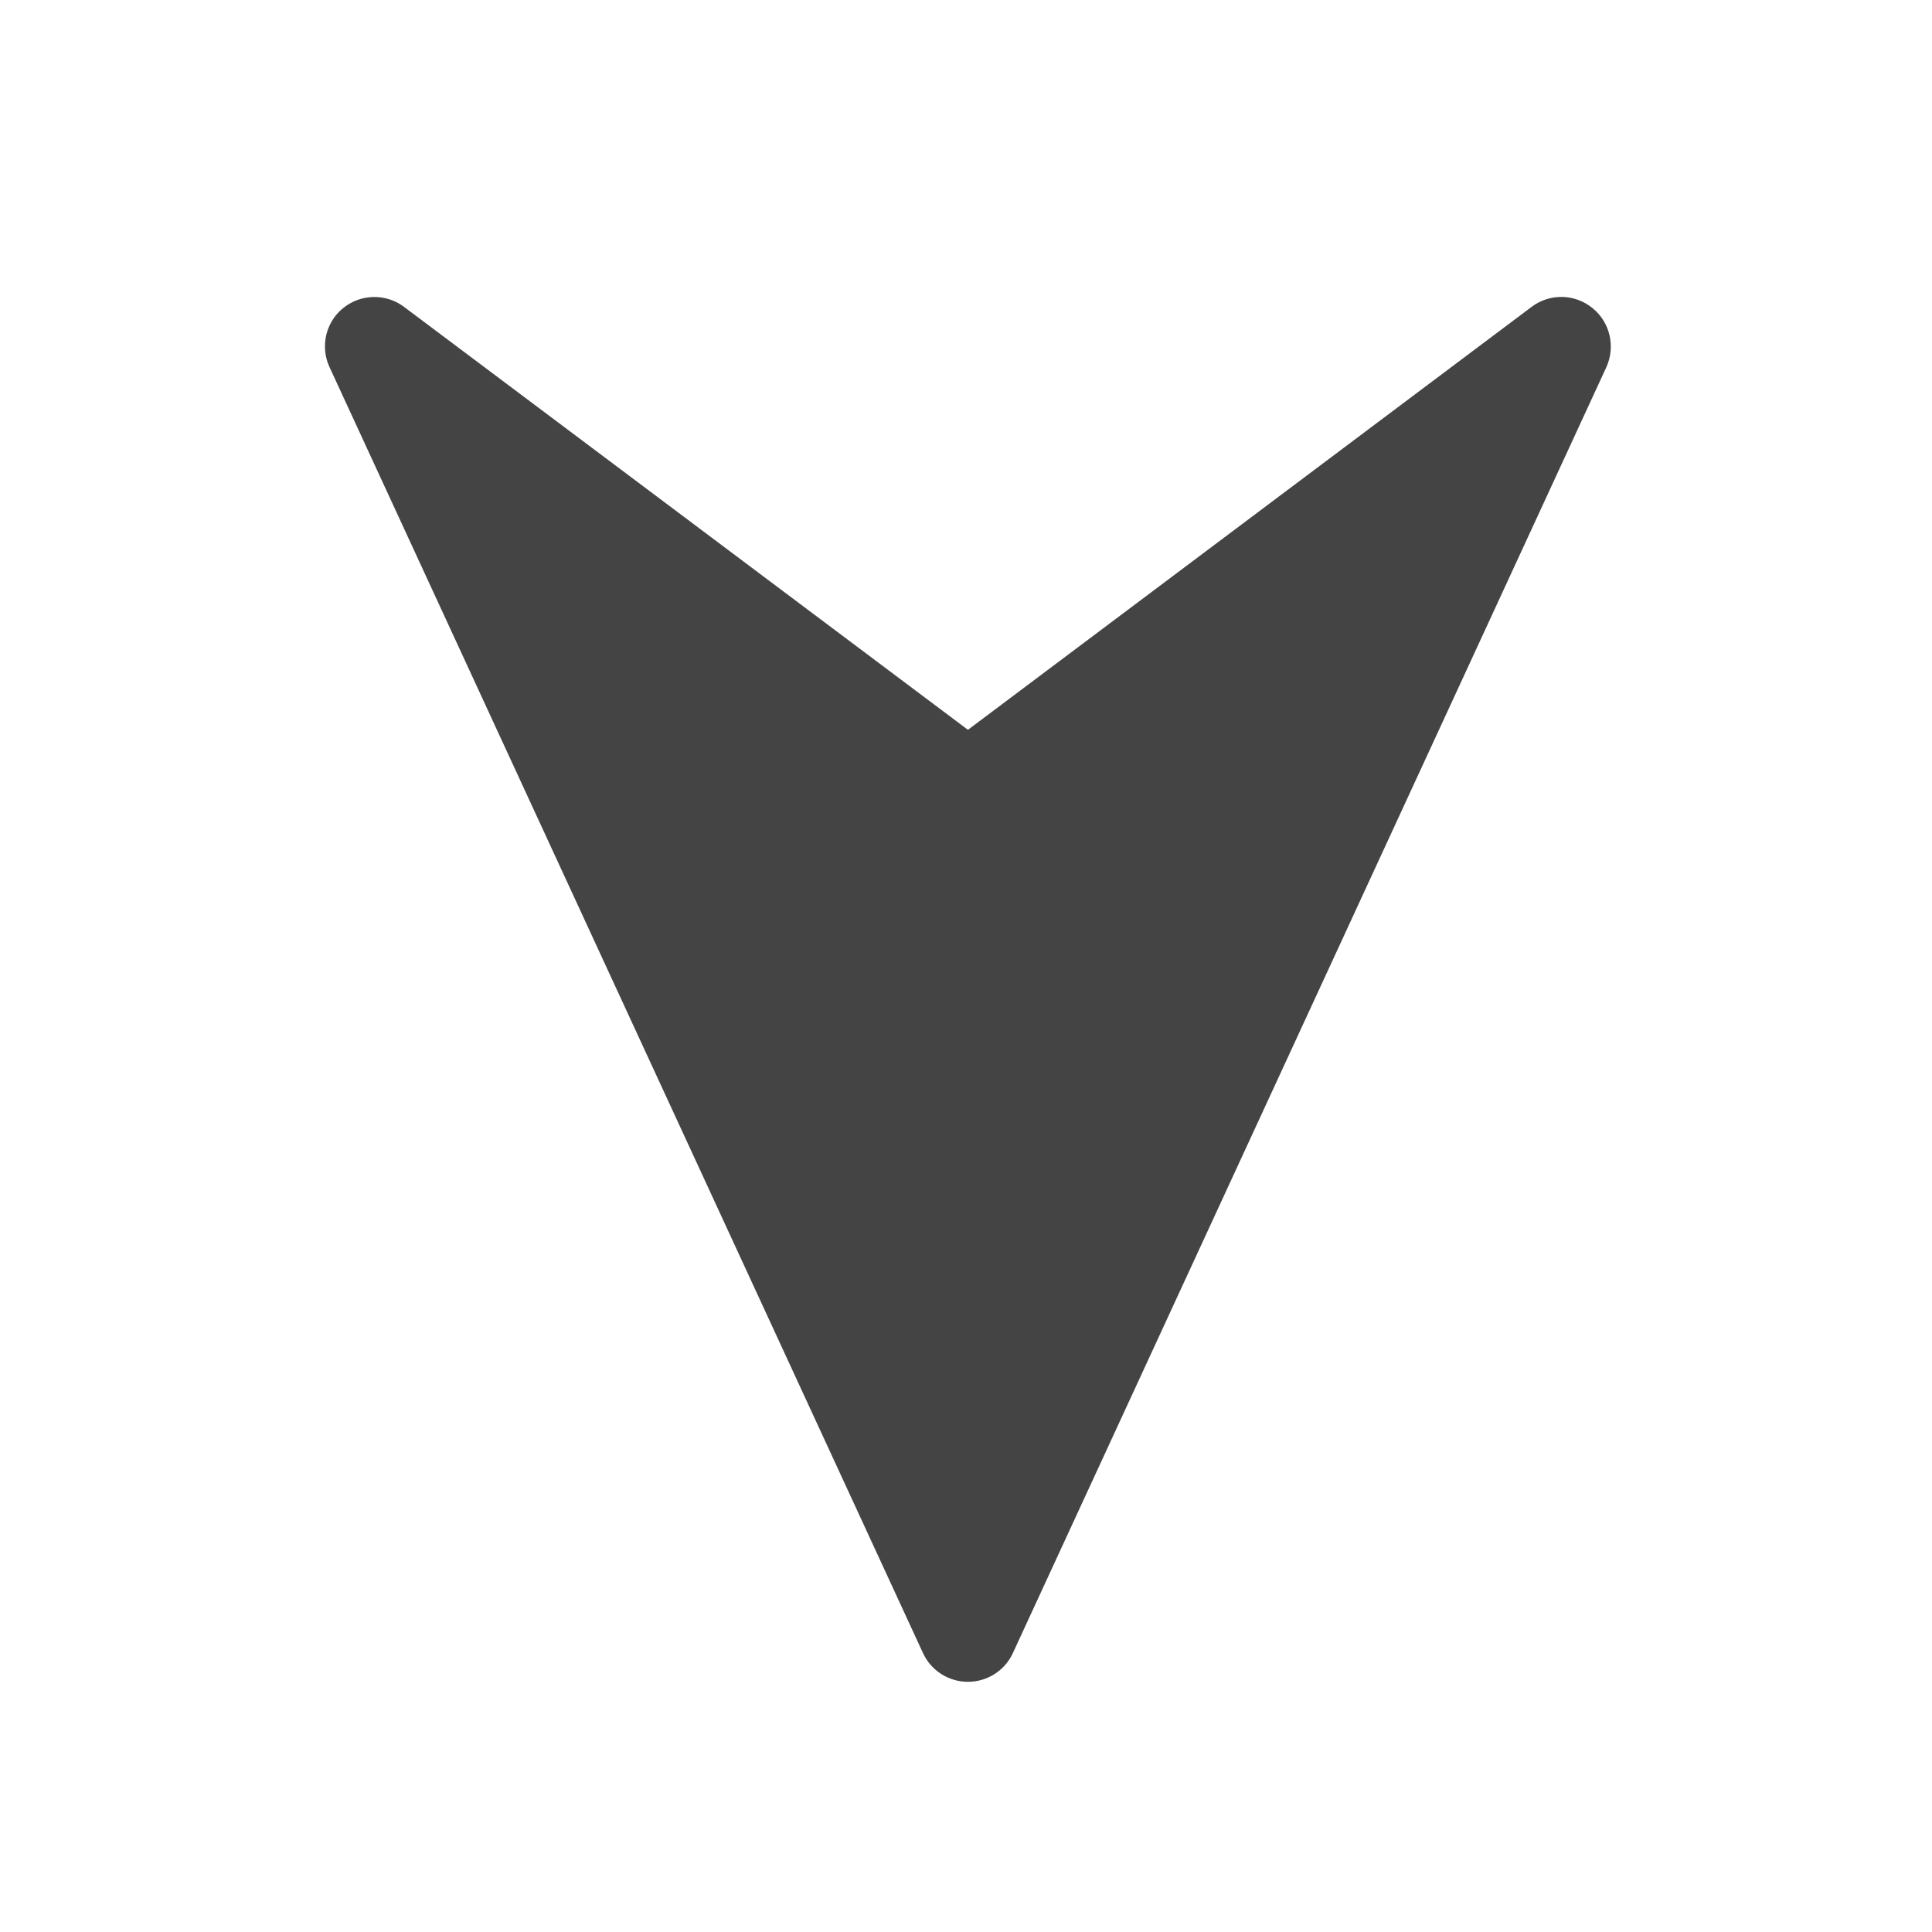 <?xml version="1.0" encoding="utf-8"?>
<!-- Generator: Adobe Illustrator 16.0.0, SVG Export Plug-In . SVG Version: 6.00 Build 0)  -->
<!DOCTYPE svg PUBLIC "-//W3C//DTD SVG 1.1//EN" "http://www.w3.org/Graphics/SVG/1.1/DTD/svg11.dtd">
<svg version="1.1" id="レイヤー_1" xmlns="http://www.w3.org/2000/svg" xmlns:xlink="http://www.w3.org/1999/xlink" x="0px"
   y="0px" width="20px" height="20px" viewBox="0 0 20 20" enable-background="new 0 0 20 20" xml:space="preserve">
<g>
  <g>
    <g>
      <path fill="#444444" d="M10.485,17.113l6.144-13.312c0.096-0.212,0.039-0.465-0.144-0.612c-0.183-0.149-0.441-0.154-0.629-0.013
        L10.02,7.555L4.183,3.177C3.996,3.036,3.735,3.041,3.554,3.188c-0.124,0.099-0.19,0.247-0.19,0.398
        c0,0.073,0.015,0.145,0.047,0.214l6.144,13.313c0.084,0.182,0.266,0.297,0.465,0.297C10.219,17.41,10.401,17.295,10.485,17.113z"
        />
    </g>
  </g>
</g>
<g>
</g>
<g>
</g>
<g>
</g>
<g>
</g>
<g>
</g>
<g>
</g>
<g>
</g>
<g>
</g>
<g>
</g>
<g>
</g>
<g>
</g>
<g>
</g>
<g>
</g>
<g>
</g>
<g>
</g>
</svg>
